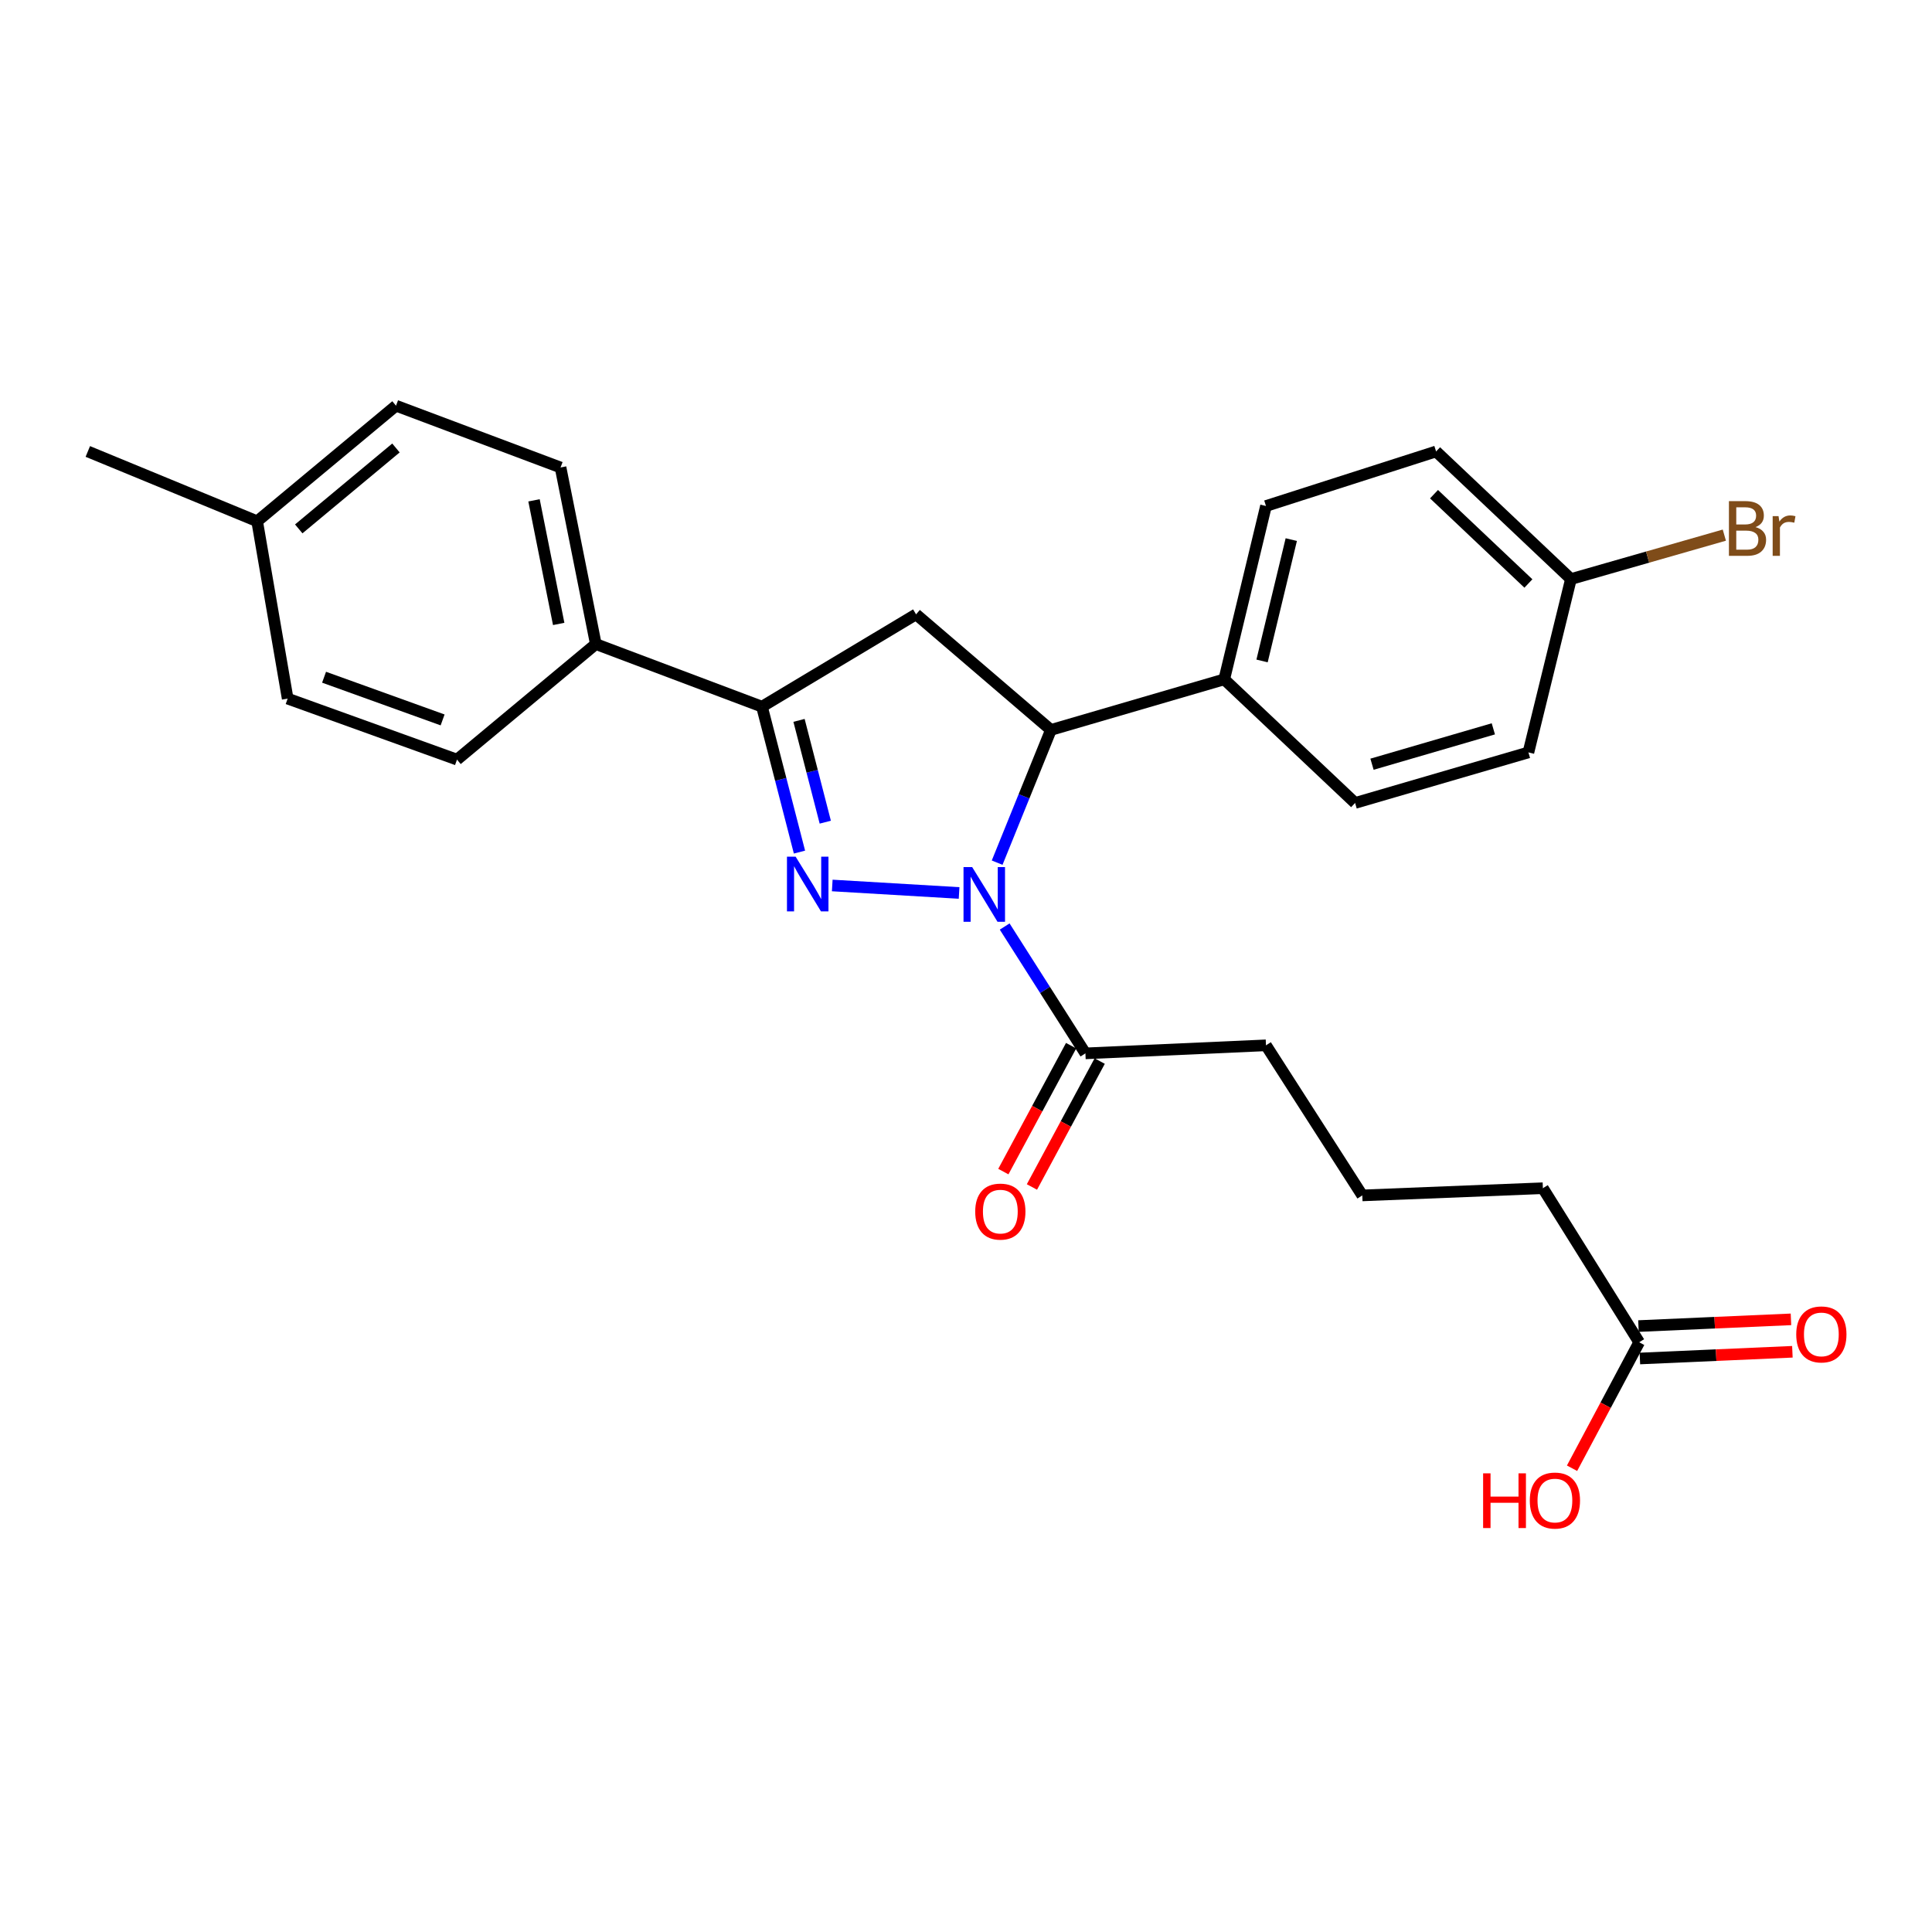 <?xml version='1.0' encoding='iso-8859-1'?>
<svg version='1.1' baseProfile='full'
              xmlns='http://www.w3.org/2000/svg'
                      xmlns:rdkit='http://www.rdkit.org/xml'
                      xmlns:xlink='http://www.w3.org/1999/xlink'
                  xml:space='preserve'
width='1000px' height='1000px' viewBox='0 0 1000 1000'>
<!-- END OF HEADER -->
<rect style='opacity:1.0;fill:#FFFFFF;stroke:none' width='1000' height='1000' x='0' y='0'> </rect>
<path class='bond-0' d='M 496.426,462.199 L 430.774,458.323' style='fill:none;fill-rule:evenodd;stroke:#0000FF;stroke-width:6px;stroke-linecap:butt;stroke-linejoin:miter;stroke-opacity:1' />
<path class='bond-2' d='M 516.121,446.511 L 530.036,412.16' style='fill:none;fill-rule:evenodd;stroke:#0000FF;stroke-width:6px;stroke-linecap:butt;stroke-linejoin:miter;stroke-opacity:1' />
<path class='bond-2' d='M 530.036,412.16 L 543.951,377.81' style='fill:none;fill-rule:evenodd;stroke:#000000;stroke-width:6px;stroke-linecap:butt;stroke-linejoin:miter;stroke-opacity:1' />
<path class='bond-4' d='M 520.018,479.565 L 540.912,512.394' style='fill:none;fill-rule:evenodd;stroke:#0000FF;stroke-width:6px;stroke-linecap:butt;stroke-linejoin:miter;stroke-opacity:1' />
<path class='bond-4' d='M 540.912,512.394 L 561.806,545.223' style='fill:none;fill-rule:evenodd;stroke:#000000;stroke-width:6px;stroke-linecap:butt;stroke-linejoin:miter;stroke-opacity:1' />
<path class='bond-1' d='M 413.808,441.043 L 404.1,403.406' style='fill:none;fill-rule:evenodd;stroke:#0000FF;stroke-width:6px;stroke-linecap:butt;stroke-linejoin:miter;stroke-opacity:1' />
<path class='bond-1' d='M 404.1,403.406 L 394.393,365.77' style='fill:none;fill-rule:evenodd;stroke:#000000;stroke-width:6px;stroke-linecap:butt;stroke-linejoin:miter;stroke-opacity:1' />
<path class='bond-1' d='M 427.163,425.556 L 420.368,399.211' style='fill:none;fill-rule:evenodd;stroke:#0000FF;stroke-width:6px;stroke-linecap:butt;stroke-linejoin:miter;stroke-opacity:1' />
<path class='bond-1' d='M 420.368,399.211 L 413.573,372.865' style='fill:none;fill-rule:evenodd;stroke:#000000;stroke-width:6px;stroke-linecap:butt;stroke-linejoin:miter;stroke-opacity:1' />
<path class='bond-5' d='M 394.393,365.77 L 308.395,333.364' style='fill:none;fill-rule:evenodd;stroke:#000000;stroke-width:6px;stroke-linecap:butt;stroke-linejoin:miter;stroke-opacity:1' />
<path class='bond-26' d='M 394.393,365.77 L 474.156,317.983' style='fill:none;fill-rule:evenodd;stroke:#000000;stroke-width:6px;stroke-linecap:butt;stroke-linejoin:miter;stroke-opacity:1' />
<path class='bond-3' d='M 543.951,377.81 L 474.156,317.983' style='fill:none;fill-rule:evenodd;stroke:#000000;stroke-width:6px;stroke-linecap:butt;stroke-linejoin:miter;stroke-opacity:1' />
<path class='bond-6' d='M 543.951,377.81 L 633.663,351.63' style='fill:none;fill-rule:evenodd;stroke:#000000;stroke-width:6px;stroke-linecap:butt;stroke-linejoin:miter;stroke-opacity:1' />
<path class='bond-8' d='M 554.409,541.242 L 536.87,573.829' style='fill:none;fill-rule:evenodd;stroke:#000000;stroke-width:6px;stroke-linecap:butt;stroke-linejoin:miter;stroke-opacity:1' />
<path class='bond-8' d='M 536.87,573.829 L 519.331,606.416' style='fill:none;fill-rule:evenodd;stroke:#FF0000;stroke-width:6px;stroke-linecap:butt;stroke-linejoin:miter;stroke-opacity:1' />
<path class='bond-8' d='M 569.202,549.204 L 551.664,581.791' style='fill:none;fill-rule:evenodd;stroke:#000000;stroke-width:6px;stroke-linecap:butt;stroke-linejoin:miter;stroke-opacity:1' />
<path class='bond-8' d='M 551.664,581.791 L 534.125,614.378' style='fill:none;fill-rule:evenodd;stroke:#FF0000;stroke-width:6px;stroke-linecap:butt;stroke-linejoin:miter;stroke-opacity:1' />
<path class='bond-22' d='M 561.806,545.223 L 655.27,541.06' style='fill:none;fill-rule:evenodd;stroke:#000000;stroke-width:6px;stroke-linecap:butt;stroke-linejoin:miter;stroke-opacity:1' />
<path class='bond-10' d='M 308.395,333.364 L 290.139,241.972' style='fill:none;fill-rule:evenodd;stroke:#000000;stroke-width:6px;stroke-linecap:butt;stroke-linejoin:miter;stroke-opacity:1' />
<path class='bond-10' d='M 289.182,322.946 L 276.402,258.972' style='fill:none;fill-rule:evenodd;stroke:#000000;stroke-width:6px;stroke-linecap:butt;stroke-linejoin:miter;stroke-opacity:1' />
<path class='bond-12' d='M 308.395,333.364 L 236.546,393.173' style='fill:none;fill-rule:evenodd;stroke:#000000;stroke-width:6px;stroke-linecap:butt;stroke-linejoin:miter;stroke-opacity:1' />
<path class='bond-11' d='M 633.663,351.63 L 655.27,261.908' style='fill:none;fill-rule:evenodd;stroke:#000000;stroke-width:6px;stroke-linecap:butt;stroke-linejoin:miter;stroke-opacity:1' />
<path class='bond-11' d='M 653.238,342.105 L 668.362,279.3' style='fill:none;fill-rule:evenodd;stroke:#000000;stroke-width:6px;stroke-linecap:butt;stroke-linejoin:miter;stroke-opacity:1' />
<path class='bond-13' d='M 633.663,351.63 L 701.396,415.61' style='fill:none;fill-rule:evenodd;stroke:#000000;stroke-width:6px;stroke-linecap:butt;stroke-linejoin:miter;stroke-opacity:1' />
<path class='bond-7' d='M 848.434,694.763 L 798.594,615.018' style='fill:none;fill-rule:evenodd;stroke:#000000;stroke-width:6px;stroke-linecap:butt;stroke-linejoin:miter;stroke-opacity:1' />
<path class='bond-9' d='M 848.804,703.154 L 888.271,701.416' style='fill:none;fill-rule:evenodd;stroke:#000000;stroke-width:6px;stroke-linecap:butt;stroke-linejoin:miter;stroke-opacity:1' />
<path class='bond-9' d='M 888.271,701.416 L 927.739,699.678' style='fill:none;fill-rule:evenodd;stroke:#FF0000;stroke-width:6px;stroke-linecap:butt;stroke-linejoin:miter;stroke-opacity:1' />
<path class='bond-9' d='M 848.064,686.371 L 887.532,684.632' style='fill:none;fill-rule:evenodd;stroke:#000000;stroke-width:6px;stroke-linecap:butt;stroke-linejoin:miter;stroke-opacity:1' />
<path class='bond-9' d='M 887.532,684.632 L 927,682.894' style='fill:none;fill-rule:evenodd;stroke:#FF0000;stroke-width:6px;stroke-linecap:butt;stroke-linejoin:miter;stroke-opacity:1' />
<path class='bond-15' d='M 848.434,694.763 L 831.06,727.361' style='fill:none;fill-rule:evenodd;stroke:#000000;stroke-width:6px;stroke-linecap:butt;stroke-linejoin:miter;stroke-opacity:1' />
<path class='bond-15' d='M 831.06,727.361 L 813.687,759.959' style='fill:none;fill-rule:evenodd;stroke:#FF0000;stroke-width:6px;stroke-linecap:butt;stroke-linejoin:miter;stroke-opacity:1' />
<path class='bond-18' d='M 290.139,241.972 L 204.971,209.986' style='fill:none;fill-rule:evenodd;stroke:#000000;stroke-width:6px;stroke-linecap:butt;stroke-linejoin:miter;stroke-opacity:1' />
<path class='bond-16' d='M 655.27,261.908 L 743.321,233.674' style='fill:none;fill-rule:evenodd;stroke:#000000;stroke-width:6px;stroke-linecap:butt;stroke-linejoin:miter;stroke-opacity:1' />
<path class='bond-19' d='M 236.546,393.173 L 148.896,361.598' style='fill:none;fill-rule:evenodd;stroke:#000000;stroke-width:6px;stroke-linecap:butt;stroke-linejoin:miter;stroke-opacity:1' />
<path class='bond-19' d='M 229.093,372.631 L 167.738,350.528' style='fill:none;fill-rule:evenodd;stroke:#000000;stroke-width:6px;stroke-linecap:butt;stroke-linejoin:miter;stroke-opacity:1' />
<path class='bond-17' d='M 701.396,415.61 L 791.108,389.449' style='fill:none;fill-rule:evenodd;stroke:#000000;stroke-width:6px;stroke-linecap:butt;stroke-linejoin:miter;stroke-opacity:1' />
<path class='bond-17' d='M 710.149,395.558 L 772.948,377.245' style='fill:none;fill-rule:evenodd;stroke:#000000;stroke-width:6px;stroke-linecap:butt;stroke-linejoin:miter;stroke-opacity:1' />
<path class='bond-14' d='M 813.116,299.718 L 791.108,389.449' style='fill:none;fill-rule:evenodd;stroke:#000000;stroke-width:6px;stroke-linecap:butt;stroke-linejoin:miter;stroke-opacity:1' />
<path class='bond-21' d='M 813.116,299.718 L 852.814,288.35' style='fill:none;fill-rule:evenodd;stroke:#000000;stroke-width:6px;stroke-linecap:butt;stroke-linejoin:miter;stroke-opacity:1' />
<path class='bond-21' d='M 852.814,288.35 L 892.512,276.982' style='fill:none;fill-rule:evenodd;stroke:#7F4C19;stroke-width:6px;stroke-linecap:butt;stroke-linejoin:miter;stroke-opacity:1' />
<path class='bond-27' d='M 813.116,299.718 L 743.321,233.674' style='fill:none;fill-rule:evenodd;stroke:#000000;stroke-width:6px;stroke-linecap:butt;stroke-linejoin:miter;stroke-opacity:1' />
<path class='bond-27' d='M 791.1,302.014 L 742.244,255.784' style='fill:none;fill-rule:evenodd;stroke:#000000;stroke-width:6px;stroke-linecap:butt;stroke-linejoin:miter;stroke-opacity:1' />
<path class='bond-28' d='M 204.971,209.986 L 133.104,269.813' style='fill:none;fill-rule:evenodd;stroke:#000000;stroke-width:6px;stroke-linecap:butt;stroke-linejoin:miter;stroke-opacity:1' />
<path class='bond-28' d='M 204.94,231.872 L 154.633,273.751' style='fill:none;fill-rule:evenodd;stroke:#000000;stroke-width:6px;stroke-linecap:butt;stroke-linejoin:miter;stroke-opacity:1' />
<path class='bond-20' d='M 148.896,361.598 L 133.104,269.813' style='fill:none;fill-rule:evenodd;stroke:#000000;stroke-width:6px;stroke-linecap:butt;stroke-linejoin:miter;stroke-opacity:1' />
<path class='bond-25' d='M 133.104,269.813 L 45.455,233.674' style='fill:none;fill-rule:evenodd;stroke:#000000;stroke-width:6px;stroke-linecap:butt;stroke-linejoin:miter;stroke-opacity:1' />
<path class='bond-23' d='M 655.27,541.06 L 705.12,618.742' style='fill:none;fill-rule:evenodd;stroke:#000000;stroke-width:6px;stroke-linecap:butt;stroke-linejoin:miter;stroke-opacity:1' />
<path class='bond-24' d='M 705.12,618.742 L 798.594,615.018' style='fill:none;fill-rule:evenodd;stroke:#000000;stroke-width:6px;stroke-linecap:butt;stroke-linejoin:miter;stroke-opacity:1' />
<path  class='atom-0' d='M 503.195 448.808
L 512.475 463.808
Q 513.395 465.288, 514.875 467.968
Q 516.355 470.648, 516.435 470.808
L 516.435 448.808
L 520.195 448.808
L 520.195 477.128
L 516.315 477.128
L 506.355 460.728
Q 505.195 458.808, 503.955 456.608
Q 502.755 454.408, 502.395 453.728
L 502.395 477.128
L 498.715 477.128
L 498.715 448.808
L 503.195 448.808
' fill='#0000FF'/>
<path  class='atom-1' d='M 411.811 443.413
L 421.091 458.413
Q 422.011 459.893, 423.491 462.573
Q 424.971 465.253, 425.051 465.413
L 425.051 443.413
L 428.811 443.413
L 428.811 471.733
L 424.931 471.733
L 414.971 455.333
Q 413.811 453.413, 412.571 451.213
Q 411.371 449.013, 411.011 448.333
L 411.011 471.733
L 407.331 471.733
L 407.331 443.413
L 411.811 443.413
' fill='#0000FF'/>
<path  class='atom-9' d='M 504.771 627.119
Q 504.771 620.319, 508.131 616.519
Q 511.491 612.719, 517.771 612.719
Q 524.051 612.719, 527.411 616.519
Q 530.771 620.319, 530.771 627.119
Q 530.771 633.999, 527.371 637.919
Q 523.971 641.799, 517.771 641.799
Q 511.531 641.799, 508.131 637.919
Q 504.771 634.039, 504.771 627.119
M 517.771 638.599
Q 522.091 638.599, 524.411 635.719
Q 526.771 632.799, 526.771 627.119
Q 526.771 621.559, 524.411 618.759
Q 522.091 615.919, 517.771 615.919
Q 513.451 615.919, 511.091 618.719
Q 508.771 621.519, 508.771 627.119
Q 508.771 632.839, 511.091 635.719
Q 513.451 638.599, 517.771 638.599
' fill='#FF0000'/>
<path  class='atom-10' d='M 929.729 690.689
Q 929.729 683.889, 933.089 680.089
Q 936.449 676.289, 942.729 676.289
Q 949.009 676.289, 952.369 680.089
Q 955.729 683.889, 955.729 690.689
Q 955.729 697.569, 952.329 701.489
Q 948.929 705.369, 942.729 705.369
Q 936.489 705.369, 933.089 701.489
Q 929.729 697.609, 929.729 690.689
M 942.729 702.169
Q 947.049 702.169, 949.369 699.289
Q 951.729 696.369, 951.729 690.689
Q 951.729 685.129, 949.369 682.329
Q 947.049 679.489, 942.729 679.489
Q 938.409 679.489, 936.049 682.289
Q 933.729 685.089, 933.729 690.689
Q 933.729 696.409, 936.049 699.289
Q 938.409 702.169, 942.729 702.169
' fill='#FF0000'/>
<path  class='atom-16' d='M 767.659 762.598
L 771.499 762.598
L 771.499 774.638
L 785.979 774.638
L 785.979 762.598
L 789.819 762.598
L 789.819 790.918
L 785.979 790.918
L 785.979 777.838
L 771.499 777.838
L 771.499 790.918
L 767.659 790.918
L 767.659 762.598
' fill='#FF0000'/>
<path  class='atom-16' d='M 791.819 776.678
Q 791.819 769.878, 795.179 766.078
Q 798.539 762.278, 804.819 762.278
Q 811.099 762.278, 814.459 766.078
Q 817.819 769.878, 817.819 776.678
Q 817.819 783.558, 814.419 787.478
Q 811.019 791.358, 804.819 791.358
Q 798.579 791.358, 795.179 787.478
Q 791.819 783.598, 791.819 776.678
M 804.819 788.158
Q 809.139 788.158, 811.459 785.278
Q 813.819 782.358, 813.819 776.678
Q 813.819 771.118, 811.459 768.318
Q 809.139 765.478, 804.819 765.478
Q 800.499 765.478, 798.139 768.278
Q 795.819 771.078, 795.819 776.678
Q 795.819 782.398, 798.139 785.278
Q 800.499 788.158, 804.819 788.158
' fill='#FF0000'/>
<path  class='atom-22' d='M 908.649 272.827
Q 911.369 273.587, 912.729 275.267
Q 914.129 276.907, 914.129 279.347
Q 914.129 283.267, 911.609 285.507
Q 909.129 287.707, 904.409 287.707
L 894.889 287.707
L 894.889 259.387
L 903.249 259.387
Q 908.089 259.387, 910.529 261.347
Q 912.969 263.307, 912.969 266.907
Q 912.969 271.187, 908.649 272.827
M 898.689 262.587
L 898.689 271.467
L 903.249 271.467
Q 906.049 271.467, 907.489 270.347
Q 908.969 269.187, 908.969 266.907
Q 908.969 262.587, 903.249 262.587
L 898.689 262.587
M 904.409 284.507
Q 907.169 284.507, 908.649 283.187
Q 910.129 281.867, 910.129 279.347
Q 910.129 277.027, 908.489 275.867
Q 906.889 274.667, 903.809 274.667
L 898.689 274.667
L 898.689 284.507
L 904.409 284.507
' fill='#7F4C19'/>
<path  class='atom-22' d='M 920.569 267.147
L 921.009 269.987
Q 923.169 266.787, 926.689 266.787
Q 927.809 266.787, 929.329 267.187
L 928.729 270.547
Q 927.009 270.147, 926.049 270.147
Q 924.369 270.147, 923.249 270.827
Q 922.169 271.467, 921.289 273.027
L 921.289 287.707
L 917.529 287.707
L 917.529 267.147
L 920.569 267.147
' fill='#7F4C19'/>
</svg>
